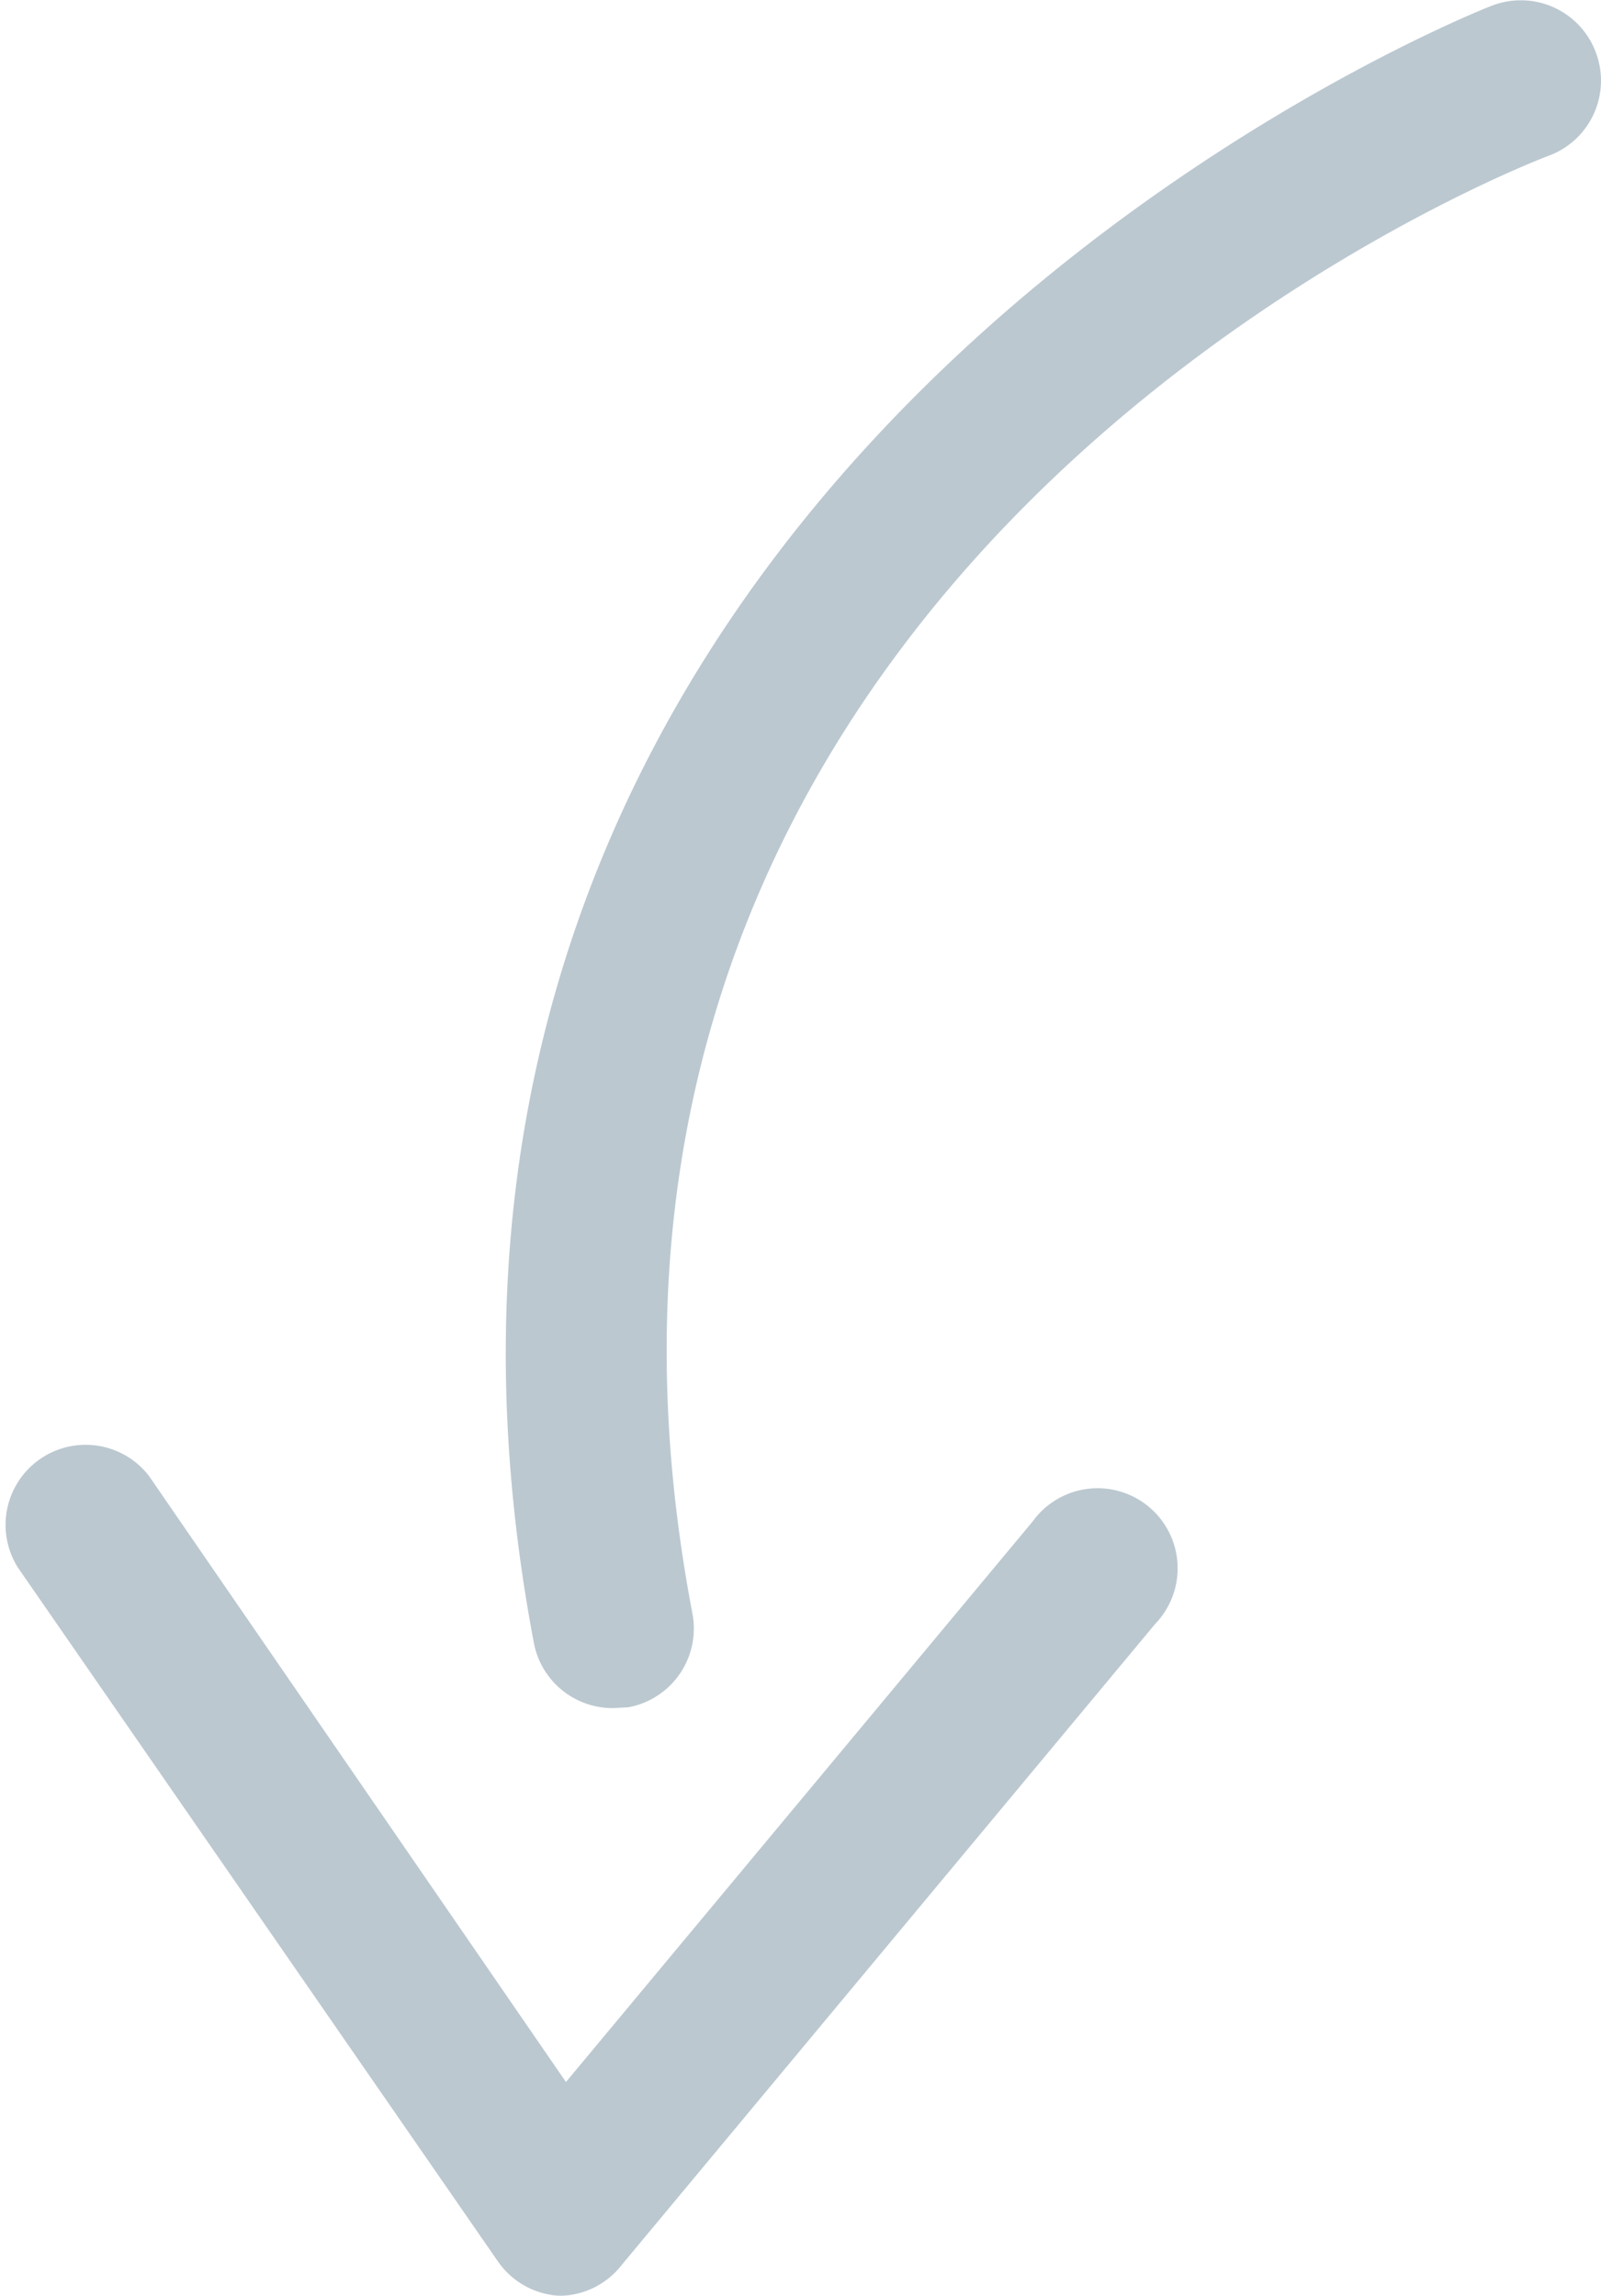 <svg xmlns="http://www.w3.org/2000/svg" width="20" height="28.67" viewBox="0 0 20 28.67"><title>Fichier 51x</title><g id="Calque_2" data-name="Calque 2"><g id="Calque_1-2" data-name="Calque 1"><g style="opacity:0.45"><path d="M7.67,21.33a1,1,0,0,1-1-.81C3.89,5.87,18.5.12,18.64.07a1,1,0,0,1,1.29.57,1,1,0,0,1-.57,1.3c-.54.2-13.19,5.22-10.71,18.21a1,1,0,0,1-.8,1.17Z" style="fill:#688497"/></g><g style="opacity:0.45"><path d="M7,28.67H7a1,1,0,0,1-.78-.43l-6-8.67a1,1,0,0,1,1.64-1.14L7.07,26l5.83-7a1,1,0,1,1,1.53,1.28l-6.66,8A1,1,0,0,1,7,28.67Z" style="fill:#688497"/></g></g></g></svg>